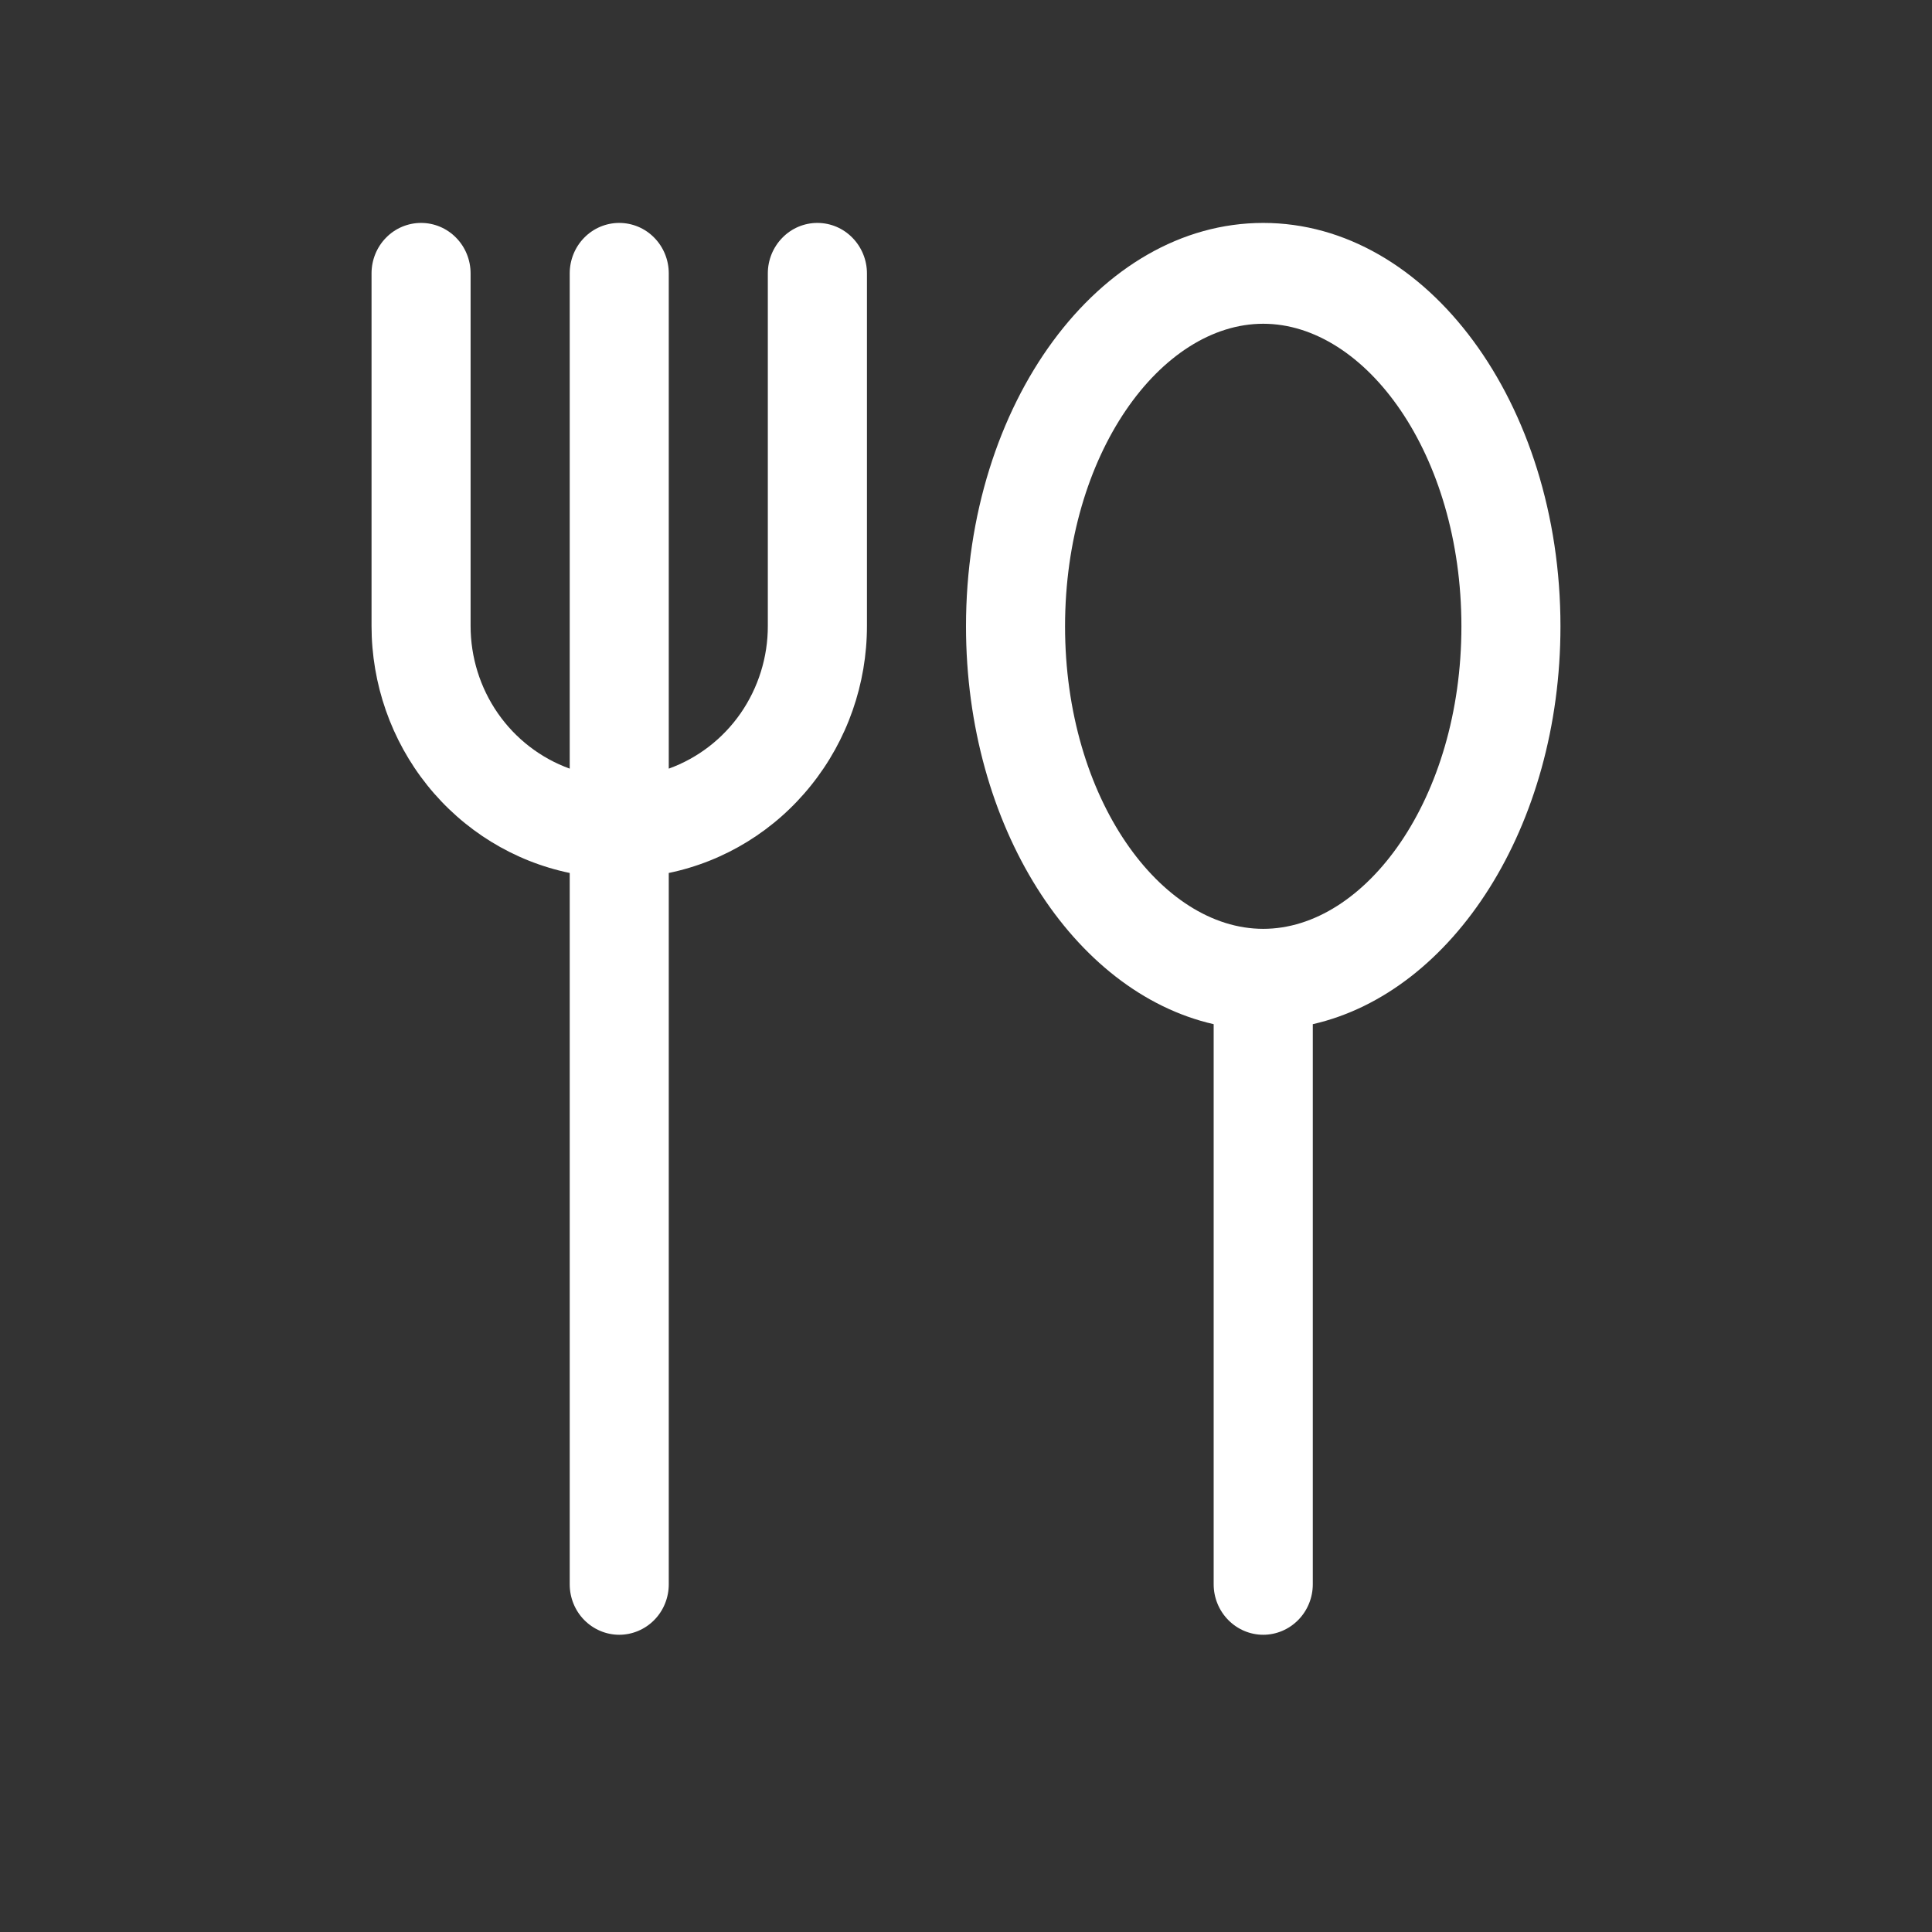 <?xml version="1.0" encoding="UTF-8"?> <svg xmlns="http://www.w3.org/2000/svg" width="26" height="26" viewBox="0 0 26 26" fill="none"><rect x="0" y="0" width="26" height="26" fill="#333333" stroke="none"/> <path d="M7.667 10.344V3.679C7.667 3.499 7.737 3.326 7.862 3.199C7.987 3.071 8.157 3 8.333 3C8.51 3 8.68 3.071 8.805 3.199C8.93 3.326 9 3.499 9 3.679V10.344C9.39 10.203 9.728 9.943 9.967 9.599C10.205 9.255 10.334 8.844 10.333 8.423V3.679C10.333 3.499 10.404 3.326 10.529 3.199C10.654 3.071 10.823 3 11 3C11.177 3 11.346 3.071 11.471 3.199C11.596 3.326 11.667 3.499 11.667 3.679V8.423C11.667 9.205 11.402 9.963 10.915 10.569C10.43 11.175 9.753 11.592 9 11.748V21.321C9 21.501 8.93 21.674 8.805 21.801C8.68 21.928 8.51 22 8.333 22C8.157 22 7.987 21.928 7.862 21.801C7.737 21.674 7.667 21.501 7.667 21.321V11.748C6.914 11.592 6.237 11.175 5.751 10.569C5.265 9.963 5 9.205 5 8.423V3.679C5 3.499 5.07 3.326 5.195 3.199C5.32 3.071 5.49 3 5.667 3C5.843 3 6.013 3.071 6.138 3.199C6.263 3.326 6.333 3.499 6.333 3.679V8.423C6.333 8.844 6.461 9.255 6.7 9.599C6.939 9.943 7.277 10.203 7.667 10.344ZM16.333 13.783C14.441 13.351 13 11.118 13 8.429C13 5.429 14.791 3 17 3C19.209 3 21 5.429 21 8.429C21 11.118 19.559 13.351 17.667 13.783V21.321C17.667 21.501 17.596 21.674 17.471 21.801C17.346 21.928 17.177 22 17 22C16.823 22 16.654 21.928 16.529 21.801C16.404 21.674 16.333 21.501 16.333 21.321V13.783ZM17 12.5C18.376 12.5 19.667 10.749 19.667 8.429C19.667 6.108 18.376 4.357 17 4.357C15.624 4.357 14.333 6.108 14.333 8.429C14.333 10.749 15.624 12.5 17 12.5Z" fill="white"></path> </svg> 